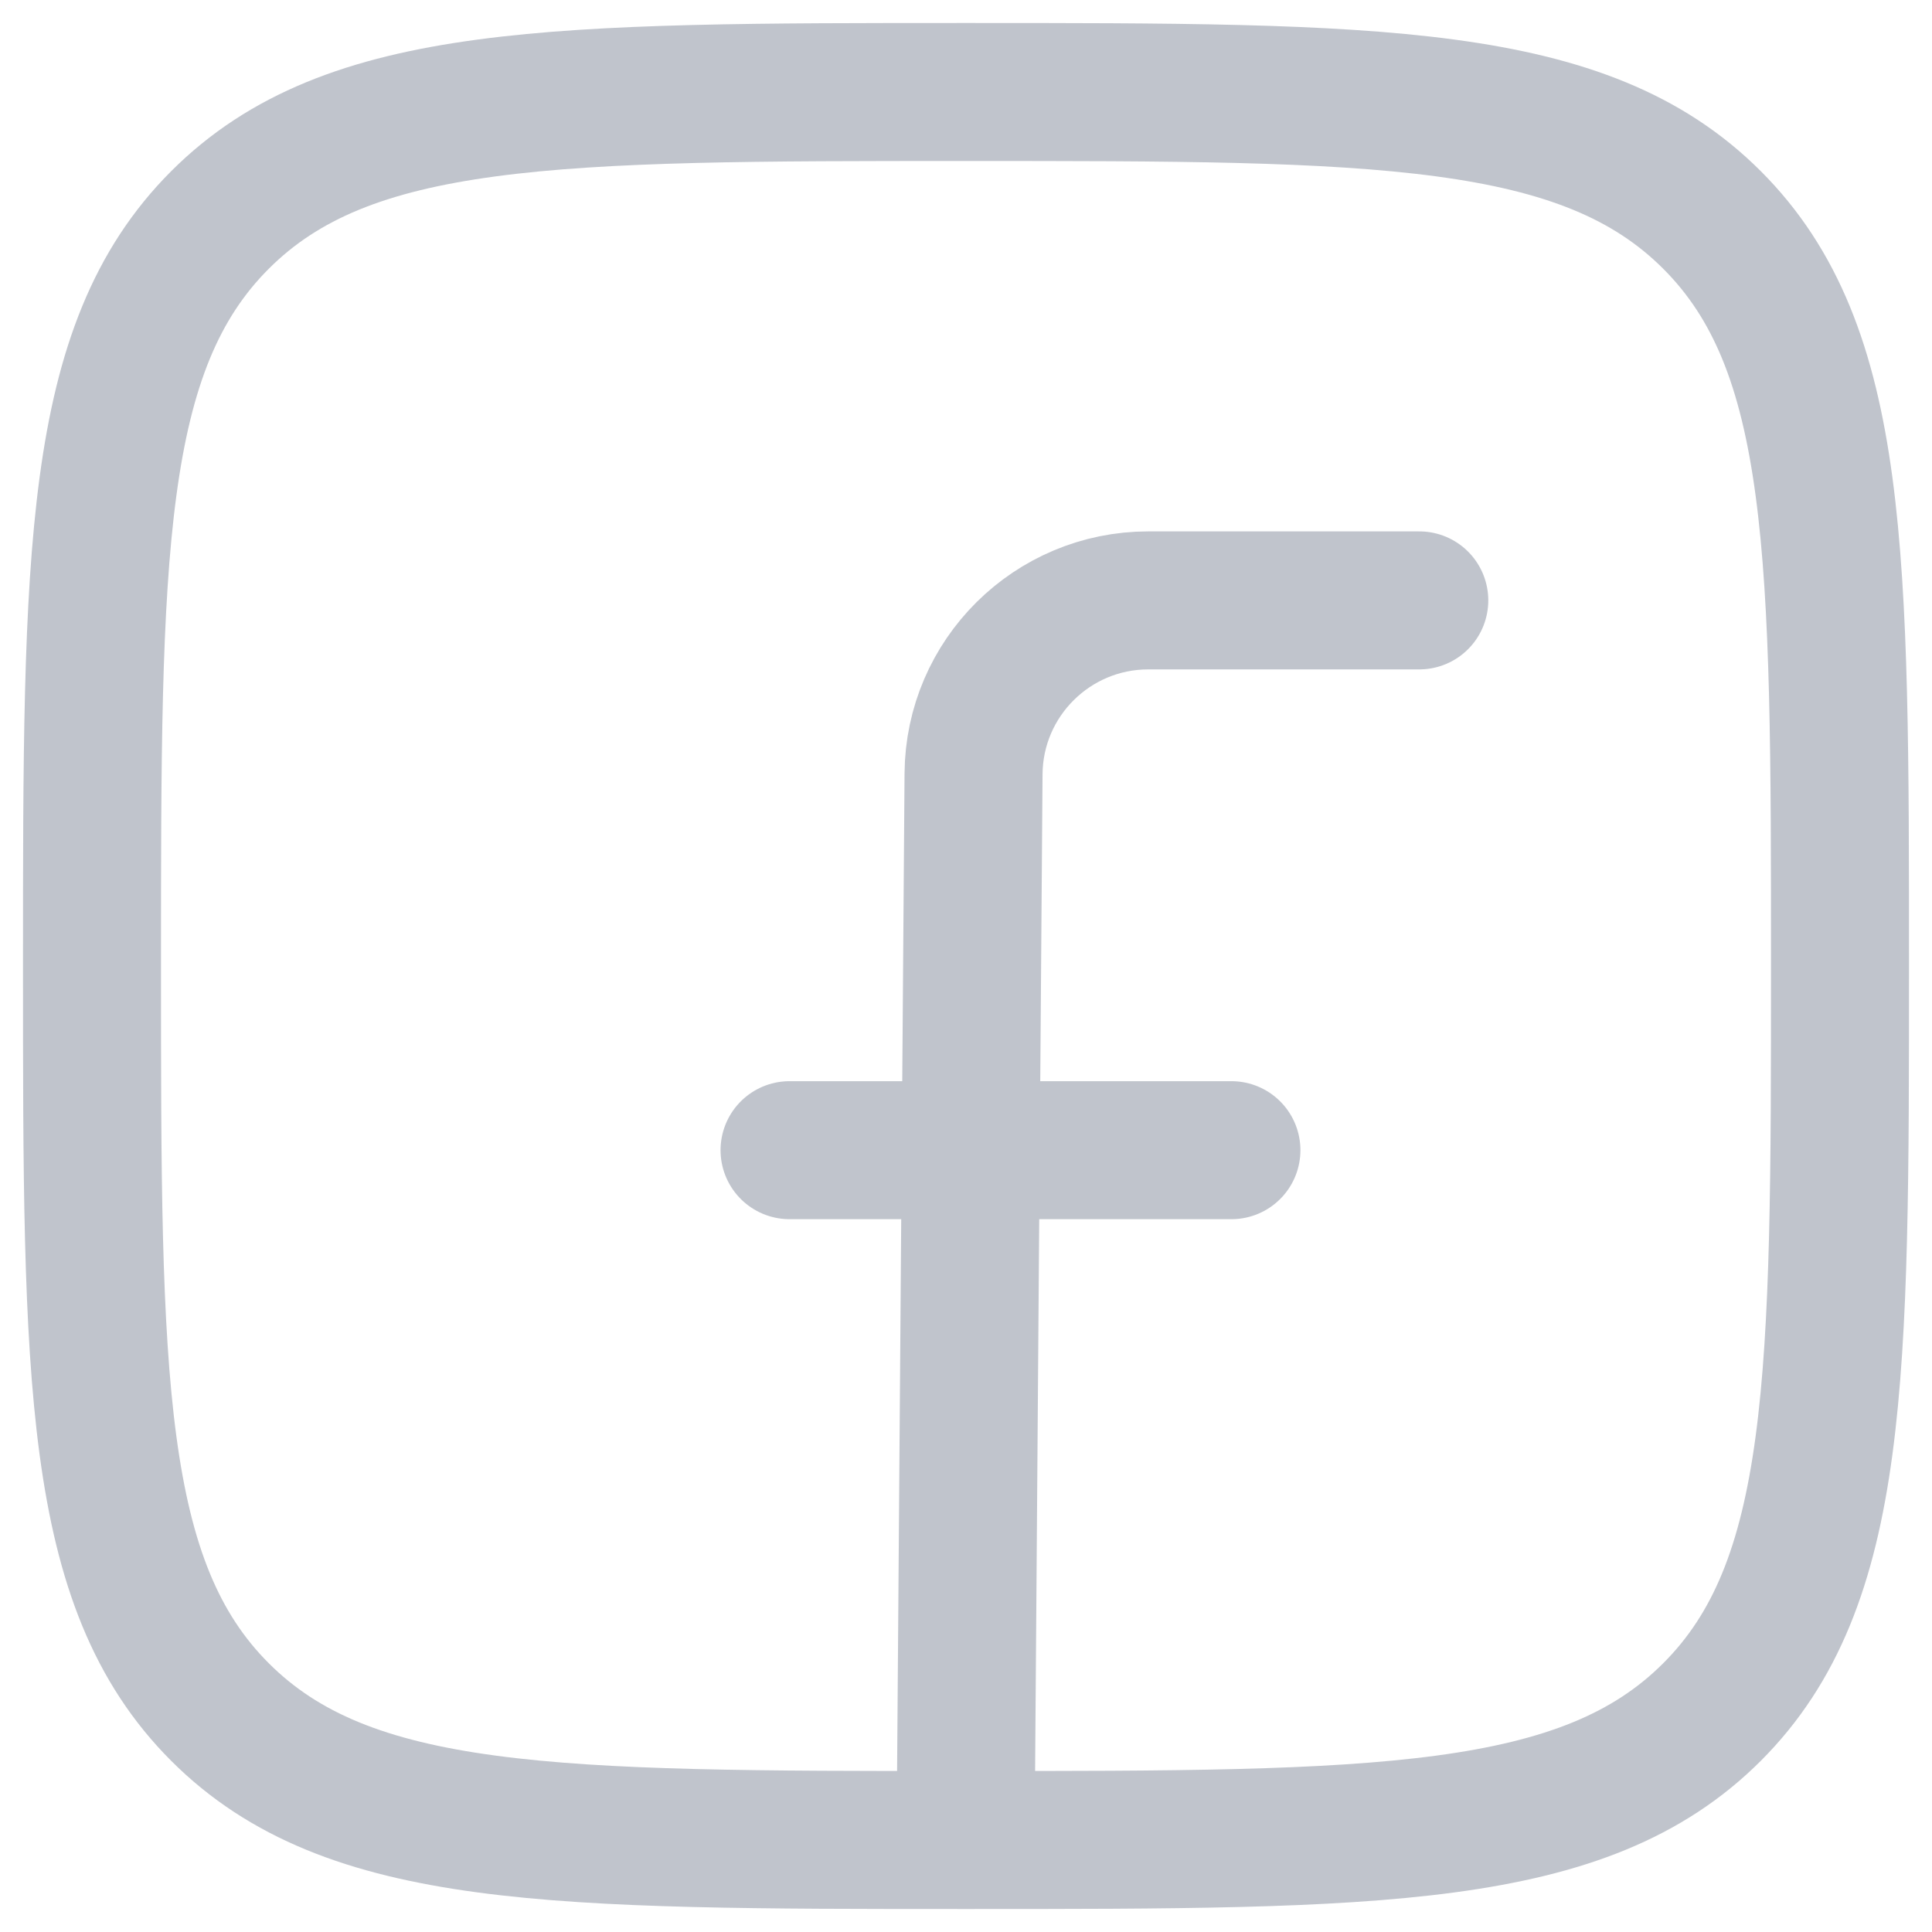 <svg width="21" height="21" viewBox="0 0 21 21" fill="none" xmlns="http://www.w3.org/2000/svg">
<path d="M1 10.5C1 6.022 1 3.782 2.391 2.391C3.782 1 6.022 1 10.5 1C14.978 1 17.218 1 18.609 2.391C20 3.782 20 6.022 20 10.5C20 14.978 20 17.218 18.609 18.609C17.218 20 14.978 20 10.5 20C6.022 20 3.782 20 2.391 18.609C1 17.218 1 14.978 1 10.5Z" stroke="#C0C4CC" stroke-width="1.5" stroke-linejoin="round"/>
<path d="M15.427 6.526H12.482C11.438 6.526 10.589 7.368 10.582 8.412L10.496 19.927M8.582 12.502H13.385" stroke="#C0C4CC" stroke-width="1.5" stroke-linecap="round" stroke-linejoin="round"/>
</svg>
